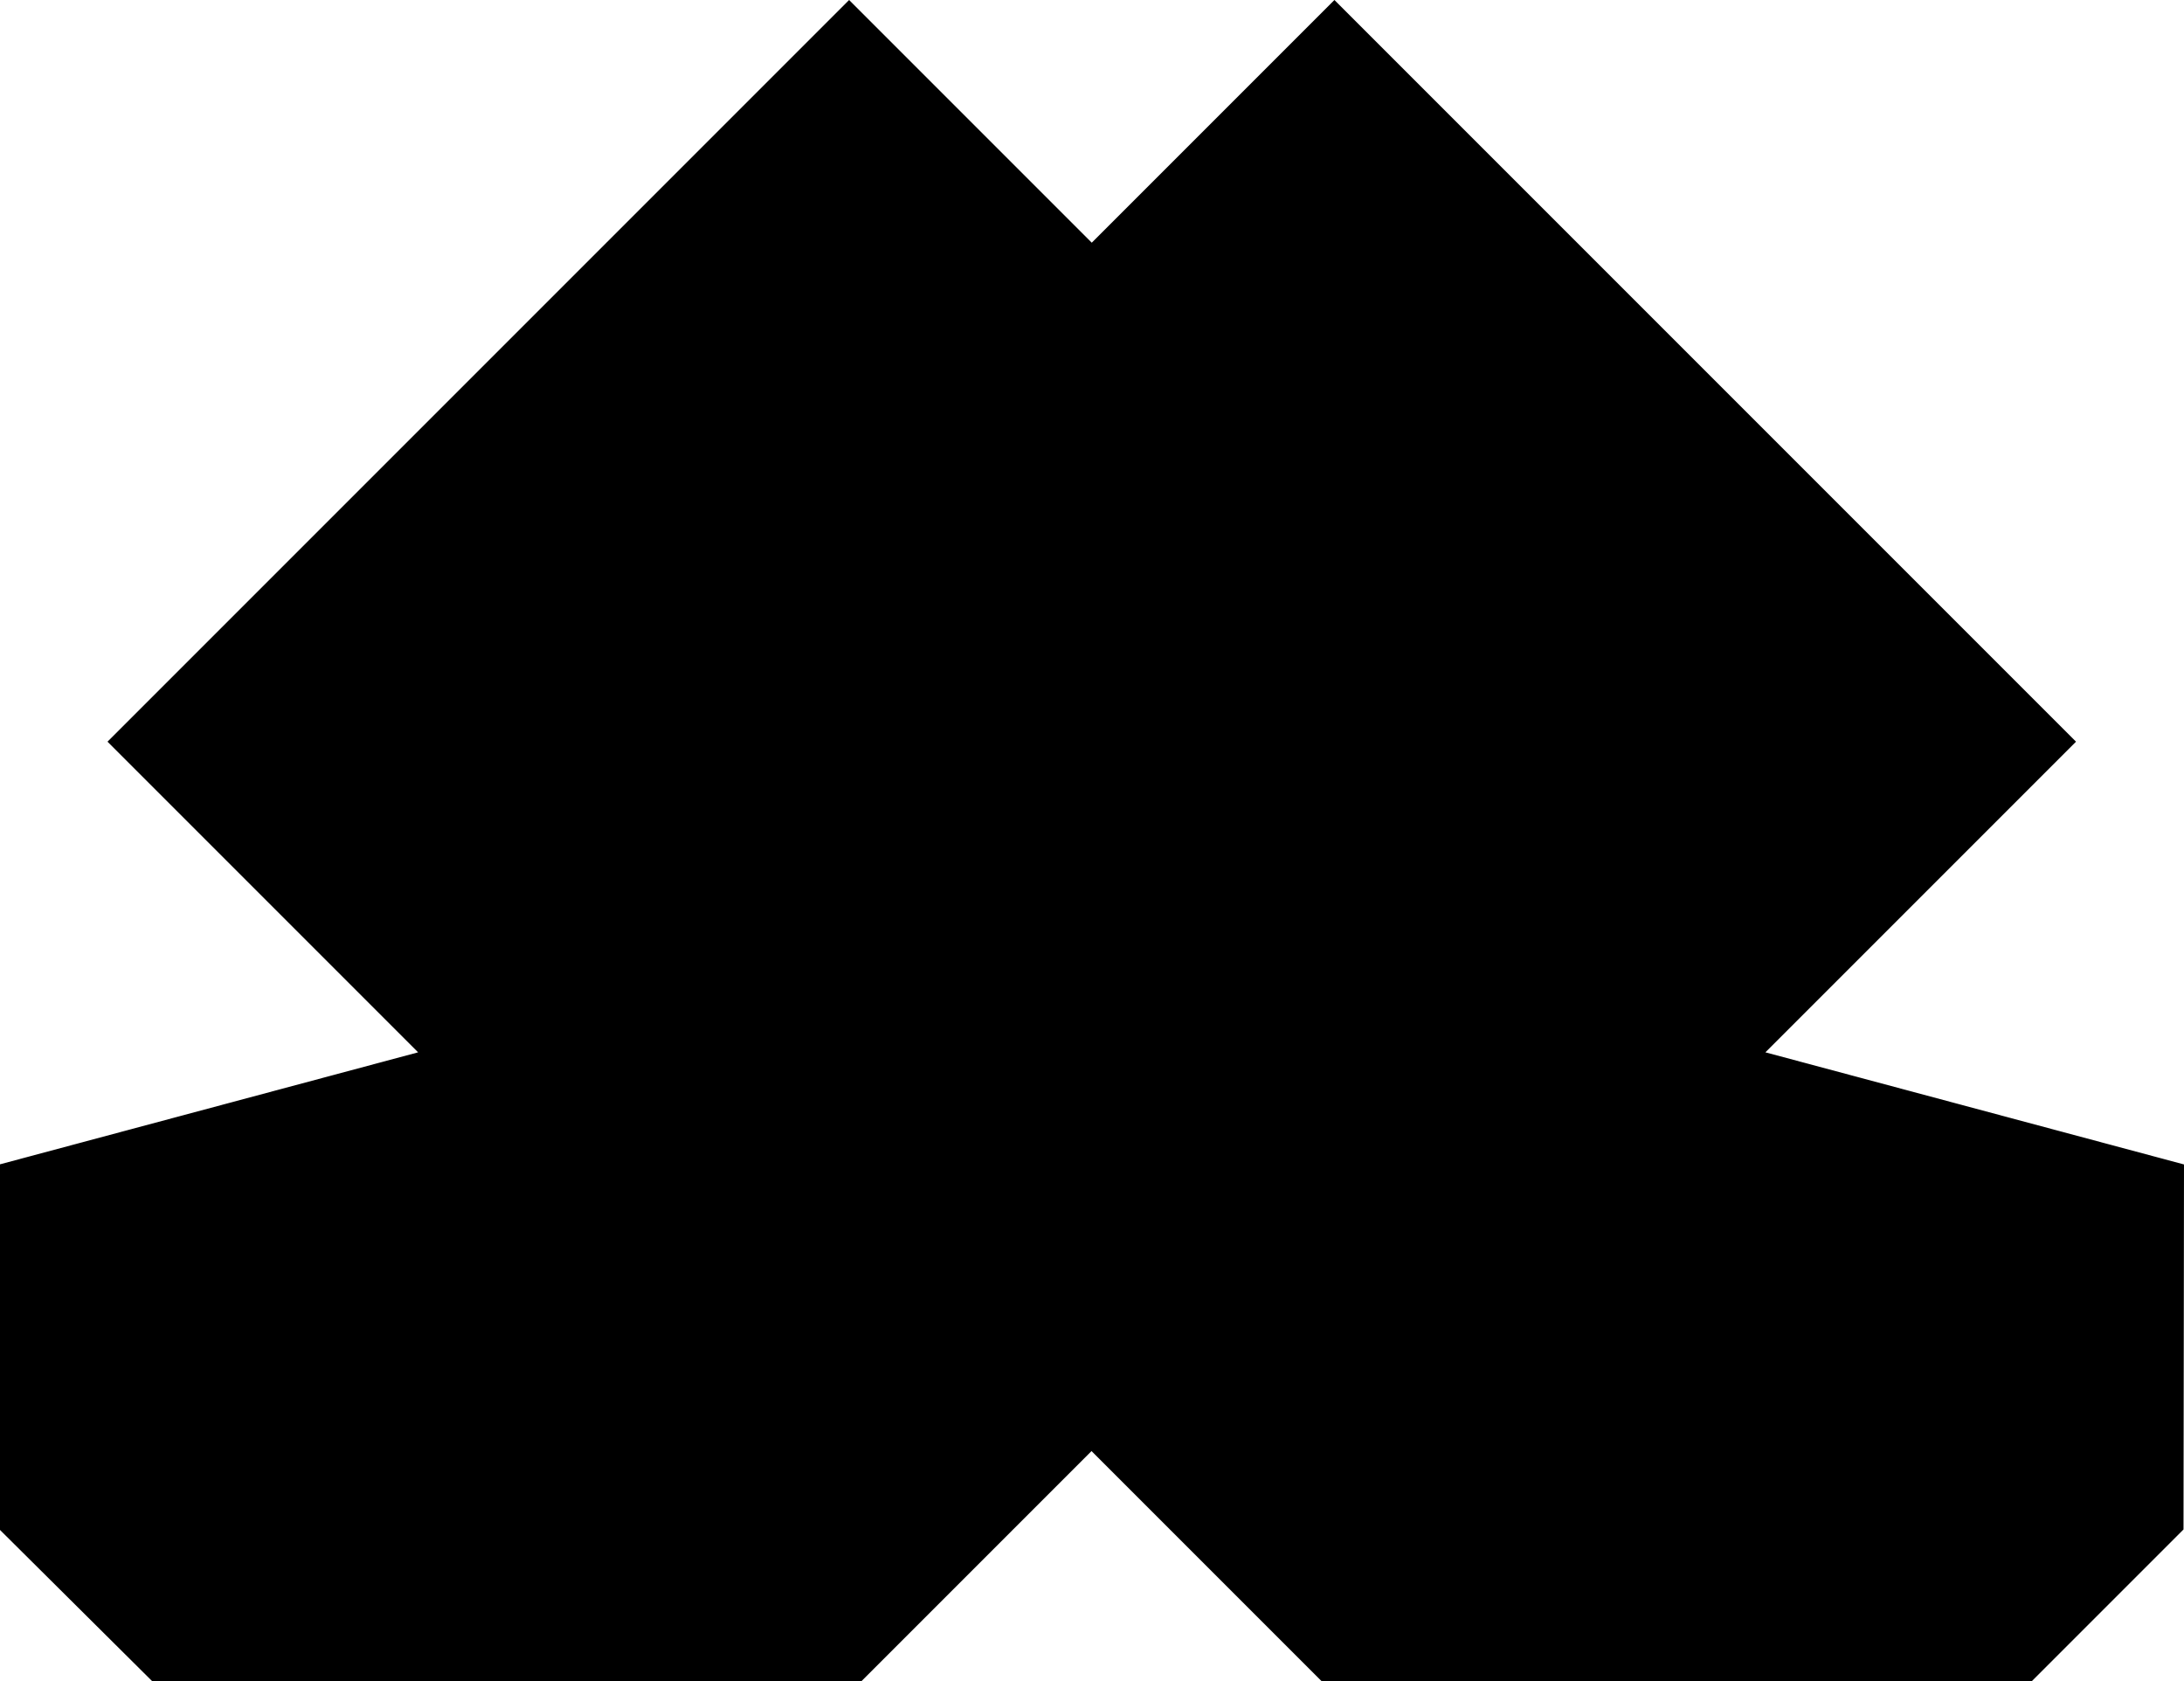 <?xml version="1.0" encoding="UTF-8"?><svg width="9in" height="6.927in" version="1.1" viewBox="0 0 9 6.927" xmlns="http://www.w3.org/2000/svg" xmlns:cc="http://creativecommons.org/ns#" xmlns:dc="http://purl.org/dc/elements/1.1/" xmlns:rdf="http://www.w3.org/1999/02/22-rdf-syntax-ns#"><path d="m9 4.798-1.725-0.462 1.28-1.28-3.056-3.056-1 1-1-1-3.056 3.056 1.28 1.28-1.725 0.462v1.504l0.629 0.625h2.923l0.948-0.948 0.948 0.948h2.927l0.625-0.625z"/></svg>